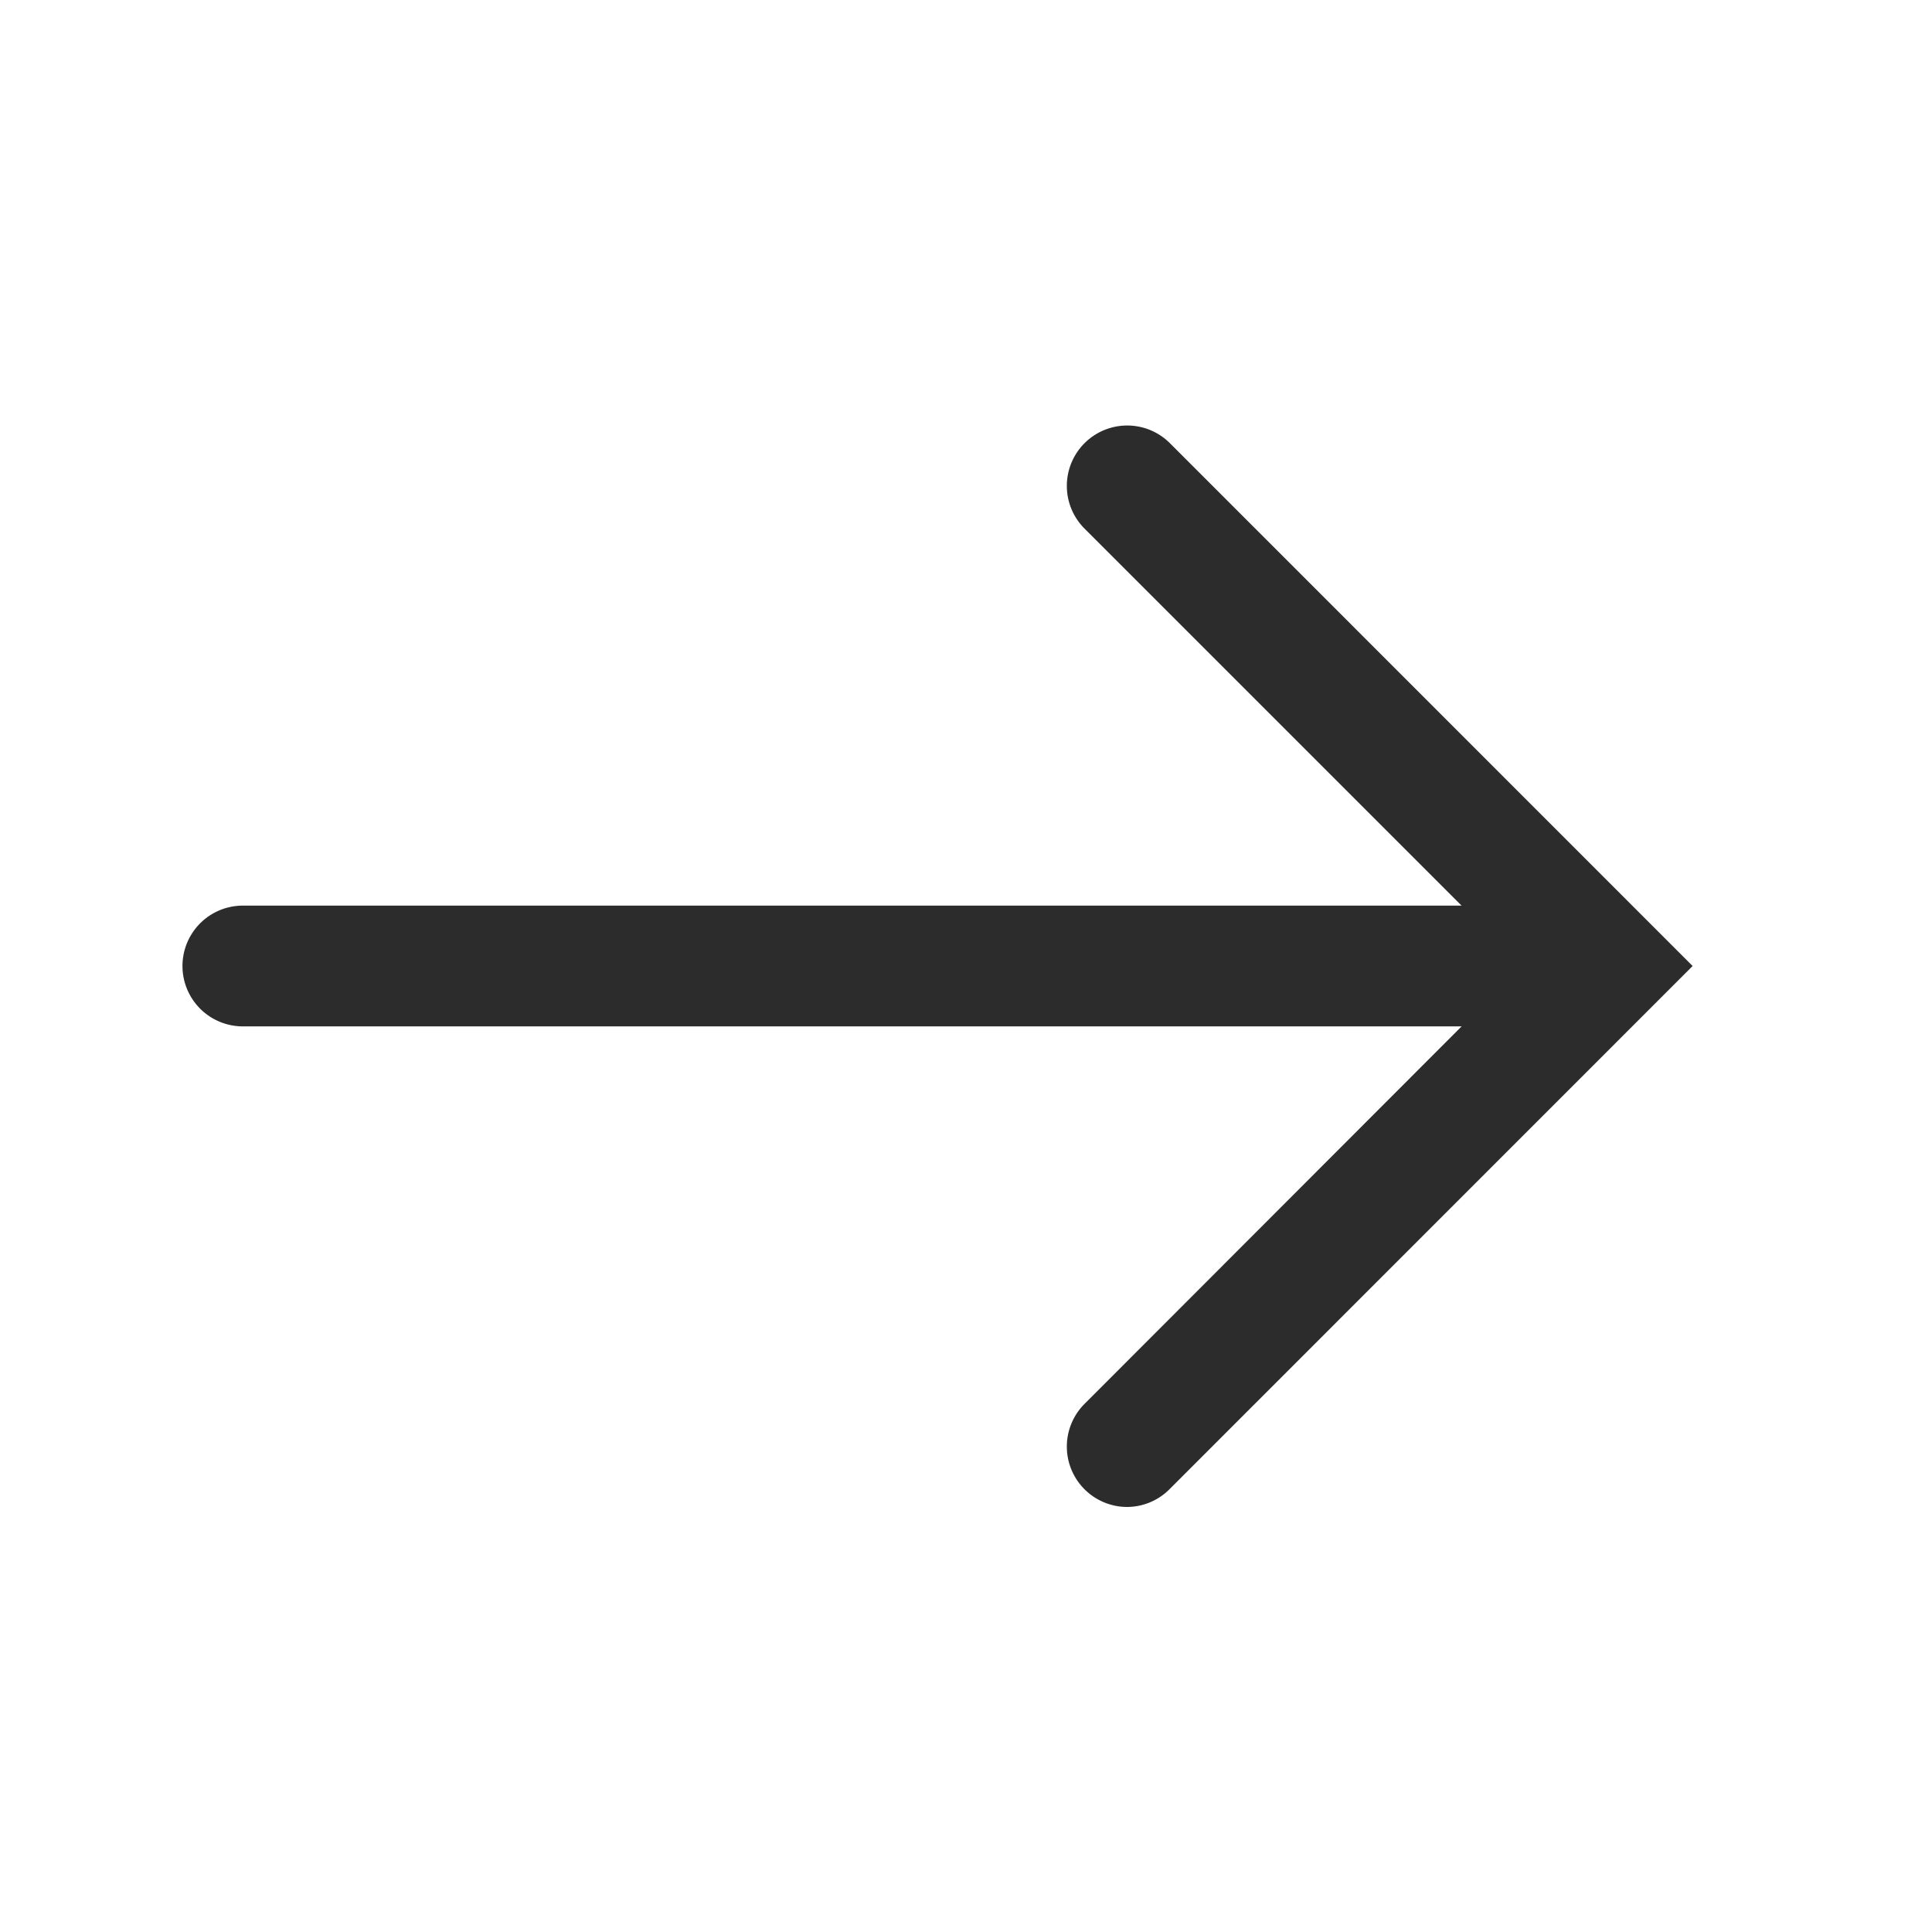 <?xml version="1.0" standalone="no"?><!DOCTYPE svg PUBLIC "-//W3C//DTD SVG 1.1//EN" "http://www.w3.org/Graphics/SVG/1.1/DTD/svg11.dtd"><svg t="1741937922811" class="icon" viewBox="0 0 1024 1024" version="1.1" xmlns="http://www.w3.org/2000/svg" p-id="7248" xmlns:xlink="http://www.w3.org/1999/xlink" width="16" height="16"><path d="M825.6 544H128.717a32 32 0 1 1 0-64h696.883a32 32 0 0 1 0 64z" fill="#2C2C2C" p-id="7249"></path><path d="M597.453 798.72a32 32 0 0 1-22.63-54.63L806.656 512l-231.834-231.834a32 32 0 1 1 45.261-45.261L897.126 512l-277.043 277.094a31.898 31.898 0 0 1-22.63 9.626z" fill="#2C2C2C" p-id="7250"></path></svg>